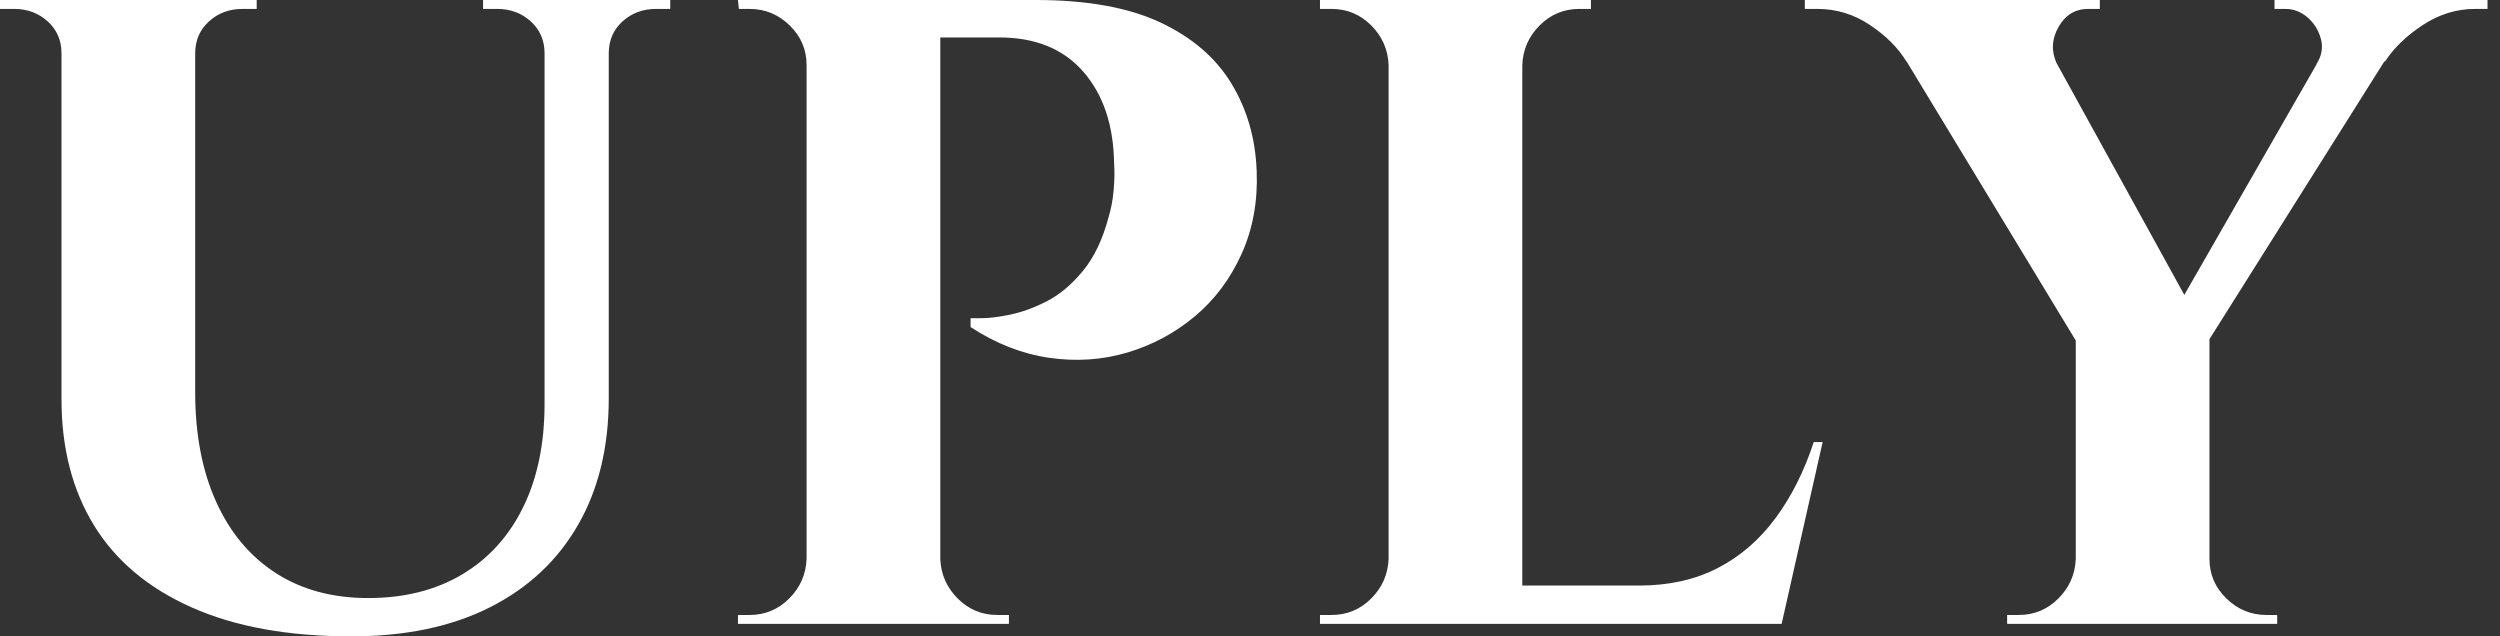 <svg baseProfile="full" height="28" version="1.1" viewBox="0 0 110 28" width="110" xmlns="http://www.w3.org/2000/svg" xmlns:ev="http://www.w3.org/2001/xml-events" xmlns:xlink="http://www.w3.org/1999/xlink"><rect x="0" y="0" width="110" height="28" fill="#333333" stroke="none"/><defs /><g><path d="M10.078 0.0V17.255Q10.078 20.039 11.0 22.078Q11.922 24.118 13.627 25.216Q15.333 26.314 17.686 26.314Q20.078 26.314 21.824 25.275Q23.569 24.235 24.51 22.314Q25.451 20.392 25.451 17.765V0.0H28.275V17.529Q28.275 20.745 26.922 23.098Q25.569 25.451 23.039 26.725Q20.51 28.0 16.941 28.0Q12.784 28.0 9.922 26.725Q7.059 25.451 5.627 23.118Q4.196 20.784 4.196 17.569V0.0ZM4.314 0.0V2.353H4.196Q4.196 1.49 3.588 0.941Q2.98 0.392 2.118 0.392Q2.118 0.392 1.804 0.392Q1.49 0.392 1.49 0.392V0.0ZM12.784 0.0V0.392Q12.784 0.392 12.471 0.392Q12.157 0.392 12.157 0.392Q11.294 0.392 10.686 0.941Q10.078 1.49 10.078 2.353H10.0V0.0ZM25.569 0.0V2.353H25.451Q25.451 1.49 24.843 0.941Q24.235 0.392 23.373 0.392Q23.373 0.392 23.059 0.392Q22.745 0.392 22.745 0.392V0.0ZM30.98 0.0V0.392Q30.98 0.392 30.667 0.392Q30.353 0.392 30.353 0.392Q29.49 0.392 28.882 0.941Q28.275 1.49 28.275 2.353H28.196V0.0Z M42.353 0.0H47.059Q50.431 0.0 52.529 0.98Q54.627 1.961 55.667 3.667Q56.706 5.373 56.784 7.529Q56.863 9.529 56.118 11.176Q55.373 12.824 54.059 13.922Q52.745 15.02 51.098 15.51Q49.451 16 47.667 15.745Q45.882 15.49 44.196 14.392V14Q44.196 14 44.686 14Q45.176 14 45.941 13.843Q46.706 13.686 47.549 13.255Q48.392 12.824 49.137 11.922Q49.882 11.02 50.275 9.529Q50.431 9.02 50.49 8.373Q50.549 7.725 50.51 7.176Q50.471 4.667 49.157 3.157Q47.843 1.647 45.451 1.647H42.745Q42.745 1.647 42.647 1.235Q42.549 0.824 42.451 0.412Q42.353 0.0 42.353 0.0ZM42.863 0.0V27.451H36.98V0.0ZM37.098 24.588V27.451H33.961V27.059Q34.0 27.059 34.216 27.059Q34.431 27.059 34.471 27.059Q35.49 27.059 36.216 26.333Q36.941 25.608 36.98 24.588ZM37.098 2.863H36.98Q36.98 1.843 36.235 1.118Q35.49 0.392 34.471 0.392Q34.431 0.392 34.235 0.392Q34.039 0.392 34.0 0.392L33.961 0.0H37.098ZM42.745 24.588H42.863Q42.902 25.608 43.627 26.333Q44.353 27.059 45.373 27.059Q45.412 27.059 45.627 27.059Q45.843 27.059 45.882 27.059V27.451H42.745Z M68.471 0.0V27.451H62.588V0.0ZM78.824 25.765 79.765 27.451H68.353V25.765ZM81.686 19.451 79.882 27.451H72.196L73.608 25.765Q75.569 25.765 77.059 25.0Q78.549 24.235 79.608 22.804Q80.667 21.373 81.294 19.451ZM62.706 24.588V27.451H59.569V27.059Q59.569 27.059 59.824 27.059Q60.078 27.059 60.078 27.059Q61.098 27.059 61.824 26.333Q62.549 25.608 62.588 24.588ZM62.706 2.863H62.588Q62.549 1.843 61.824 1.118Q61.098 0.392 60.078 0.392Q60.078 0.392 59.824 0.392Q59.569 0.392 59.569 0.392V0.0H62.706ZM68.353 2.863V0.0H71.49V0.392Q71.451 0.392 71.216 0.392Q70.98 0.392 70.98 0.392Q69.961 0.392 69.235 1.118Q68.51 1.843 68.471 2.863Z M90.471 0.039 98.51 14.627 92.941 15.176 83.765 0.039ZM98.706 14.824V27.451H92.824V14.824ZM105.02 0.039H108.078L98.275 15.608L96.314 15.216ZM103.412 2.824Q103.765 2.275 103.608 1.706Q103.451 1.137 103.02 0.765Q102.588 0.392 102.039 0.392Q102.039 0.392 101.804 0.392Q101.569 0.392 101.569 0.392V0.0H110.941V0.392H110.392Q109.176 0.392 108.098 1.098Q107.02 1.804 106.431 2.706ZM92.0 2.824 85.373 2.706Q84.824 1.804 83.765 1.098Q82.706 0.392 81.451 0.392H80.902V0.0H93.882V0.392Q93.882 0.392 93.627 0.392Q93.373 0.392 93.373 0.392Q92.51 0.392 92.059 1.196Q91.608 2.0 92.0 2.824ZM92.941 24.588V27.451H89.804V27.059Q89.804 27.059 90.039 27.059Q90.275 27.059 90.314 27.059Q91.333 27.059 92.059 26.333Q92.784 25.608 92.824 24.588ZM98.588 24.588H98.706Q98.706 25.608 99.451 26.333Q100.196 27.059 101.216 27.059Q101.216 27.059 101.451 27.059Q101.686 27.059 101.686 27.059V27.451H98.588Z " fill="rgb(255,255,255)" transform="translate(-1.49, 0)" /></g></svg>